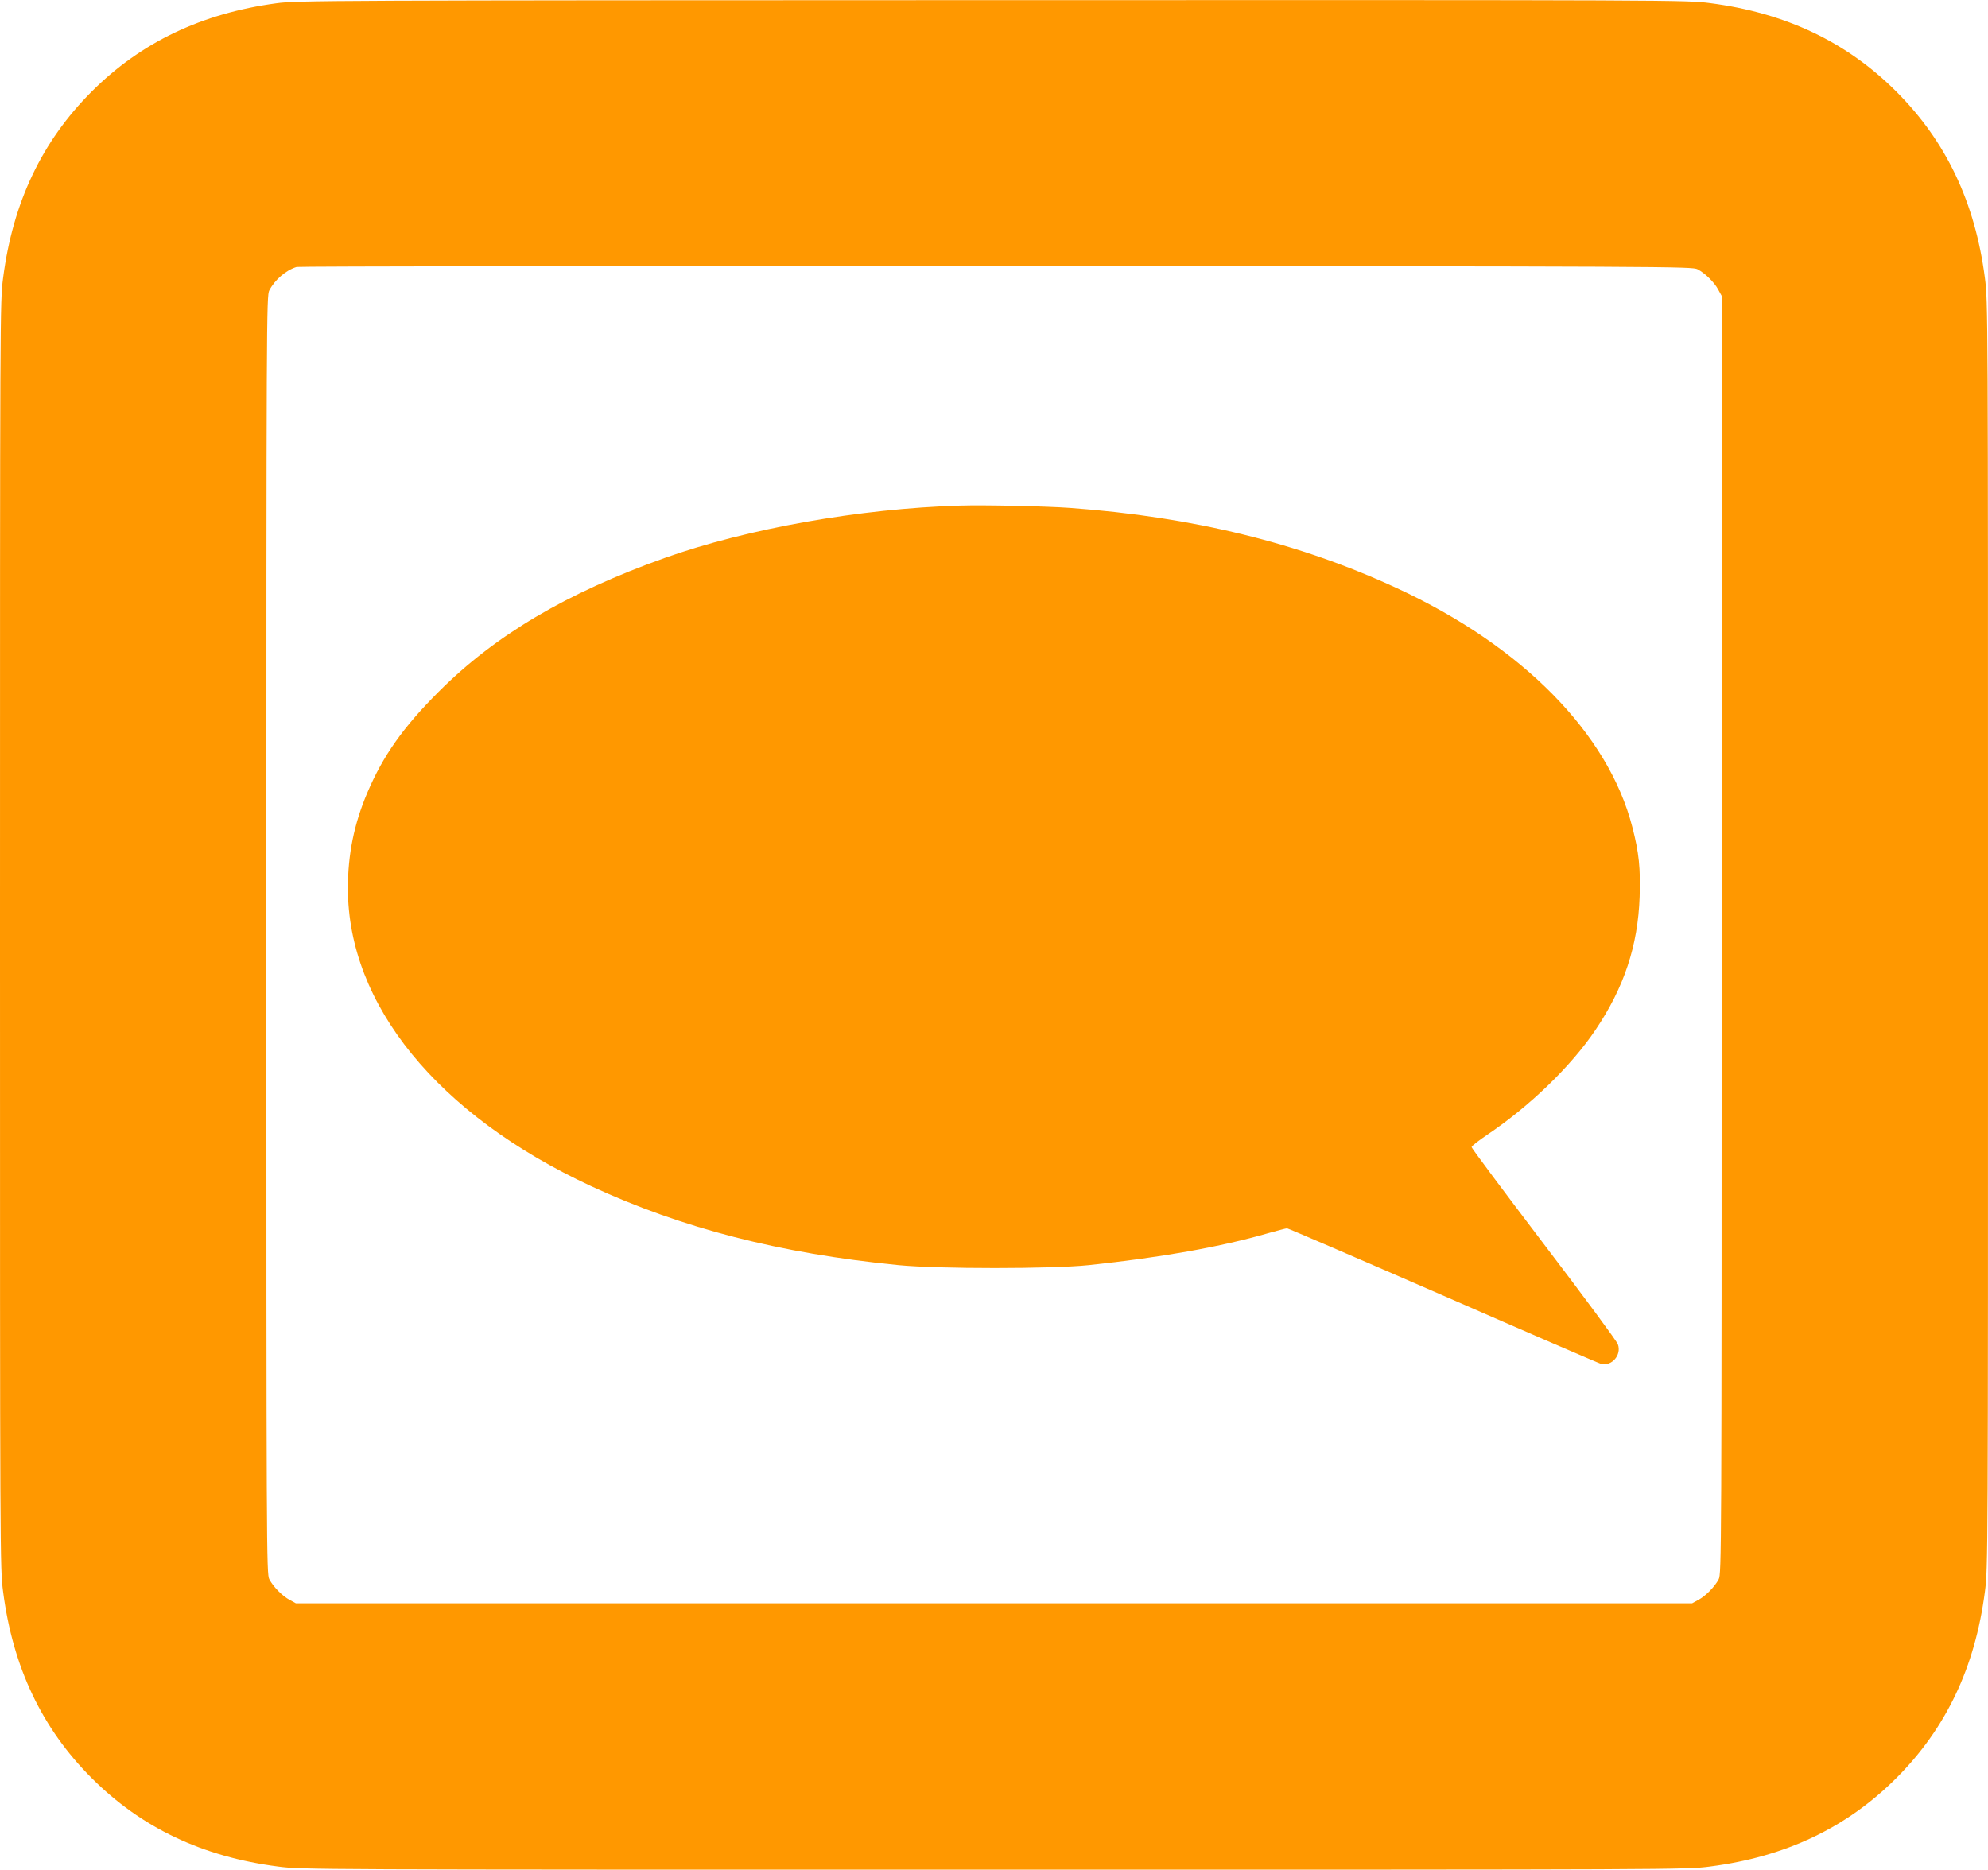 <?xml version="1.0" standalone="no"?>
<!DOCTYPE svg PUBLIC "-//W3C//DTD SVG 20010904//EN"
 "http://www.w3.org/TR/2001/REC-SVG-20010904/DTD/svg10.dtd">
<svg version="1.0" xmlns="http://www.w3.org/2000/svg"
 width="1280pt" height="1204pt" viewBox="0 0 1280 1204"
 preserveAspectRatio="xMidYMid meet">
<g transform="translate(0,1204) scale(0.1,-0.1)"
fill="#ff9800" stroke="none">
<path d="M1780 12019 c-482 -65 -873 -252 -1190 -569 -320 -320 -507 -713
-570 -1200 -20 -153 -20 -206 -20 -4230 0 -4024 0 -4077 20 -4230 63 -487 250
-880 570 -1200 320 -320 713 -507 1200 -570 153 -20 206 -20 4610 -20 4404 0
4457 0 4610 20 487 63 880 250 1200 570 320 320 507 713 570 1200 20 153 20
206 20 4230 0 4024 0 4077 -20 4230 -63 487 -250 880 -570 1200 -320 320 -713
507 -1200 570 -153 20 -202 20 -4625 19 -4268 -1 -4476 -2 -4605 -20z m9150
-1713 c49 -26 108 -84 133 -131 l22 -40 0 -4115 c0 -3993 -1 -4116 -19 -4150
-26 -49 -84 -108 -131 -133 l-40 -22 -4495 0 -4495 0 -40 22 c-47 25 -105 84
-131 133 -18 34 -19 157 -19 4150 0 3993 1 4116 19 4150 36 69 107 130 176
151 14 4 2041 7 4505 6 4347 -2 4481 -3 4515 -21z"/>
<path d="M6180 8784 c-642 -19 -1369 -148 -1900 -337 -633 -226 -1091 -497
-1456 -862 -228 -228 -357 -410 -459 -650 -85 -200 -125 -396 -125 -615 0
-751 578 -1459 1565 -1918 587 -272 1217 -434 1980 -509 255 -25 987 -25 1225
0 464 49 850 117 1160 207 58 16 110 30 117 30 6 0 459 -195 1005 -433 546
-239 1004 -437 1017 -440 69 -17 133 58 108 126 -6 19 -221 310 -477 646 -256
337 -465 617 -465 624 0 7 44 41 97 77 276 185 543 443 701 678 184 273 273
542 284 857 6 183 -4 283 -47 449 -155 603 -709 1165 -1515 1538 -630 292
-1312 459 -2105 517 -151 11 -550 20 -710 15z"/>
</g>
</svg>
